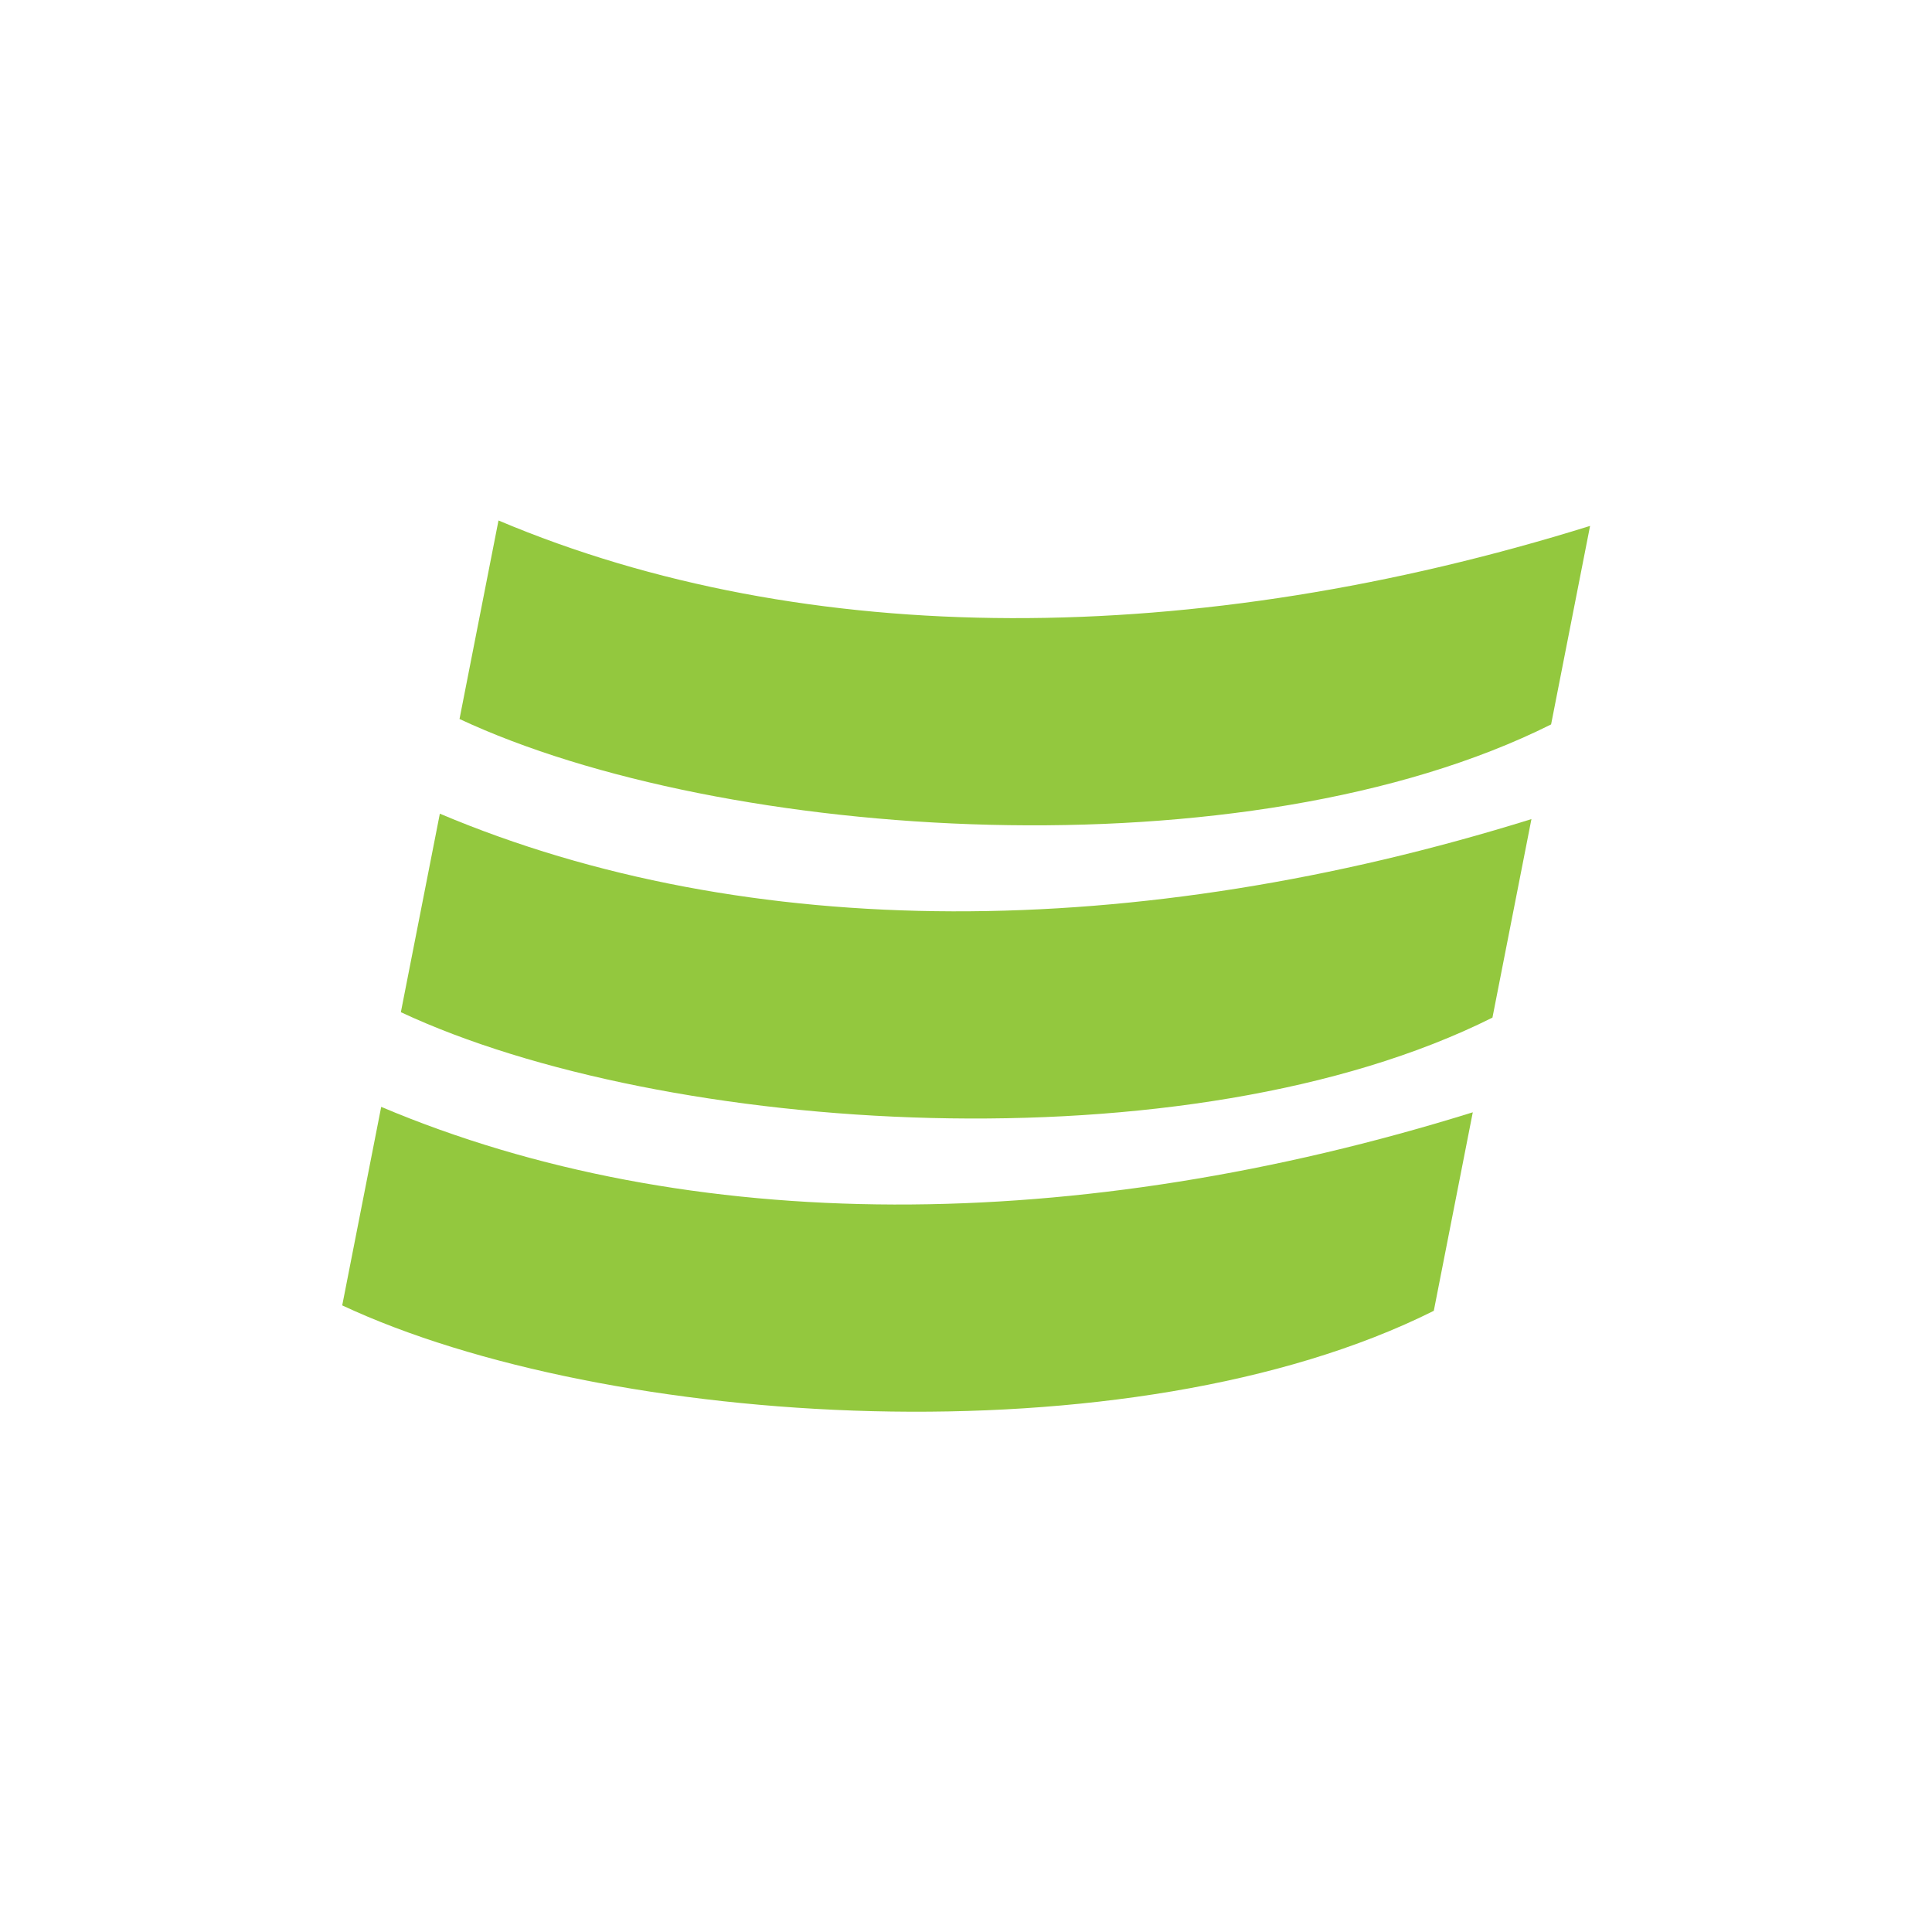 <?xml version="1.0" encoding="UTF-8" standalone="no"?>
<svg width="500px" height="500px" viewBox="0 0 500 500" version="1.1" xmlns="http://www.w3.org/2000/svg" xmlns:xlink="http://www.w3.org/1999/xlink" style="background: #002F54;">
    <!-- Generator: Sketch 3.8.3 (29802) - http://www.bohemiancoding.com/sketch -->
    <title>Artboard 37</title>
    <desc>Created with Sketch.</desc>
    <defs></defs>
    <g id="BVL-Homepage" stroke="none" stroke-width="1" fill="none" fill-rule="evenodd">
        <g id="Artboard-37" fill="#93C83E">
            <g id="Group" transform="translate(88, 134)">
                <path d="M30.922,52.076 C98.915,83.868 234.726,92.826 313.422,53.481 L323.511,2.105 C221.215,33.984 120.585,34.336 41.011,0.7 L30.922,52.076 L30.922,52.076 Z" id="path2444"></path>
                <path d="M15.744,127.955 C83.737,159.747 219.548,168.705 298.244,129.36 L308.334,77.984 C206.037,109.863 105.407,110.215 25.833,76.579 L15.744,127.955 L15.744,127.955 Z" id="path2451"></path>
                <path d="M0.566,203.834 C68.559,235.626 204.37,244.584 283.066,205.239 L293.156,153.863 C190.859,185.742 90.229,186.094 10.655,152.457 L0.566,203.834 L0.566,203.834 Z" id="path2455"></path>
            </g>
        </g>
    </g>
</svg>